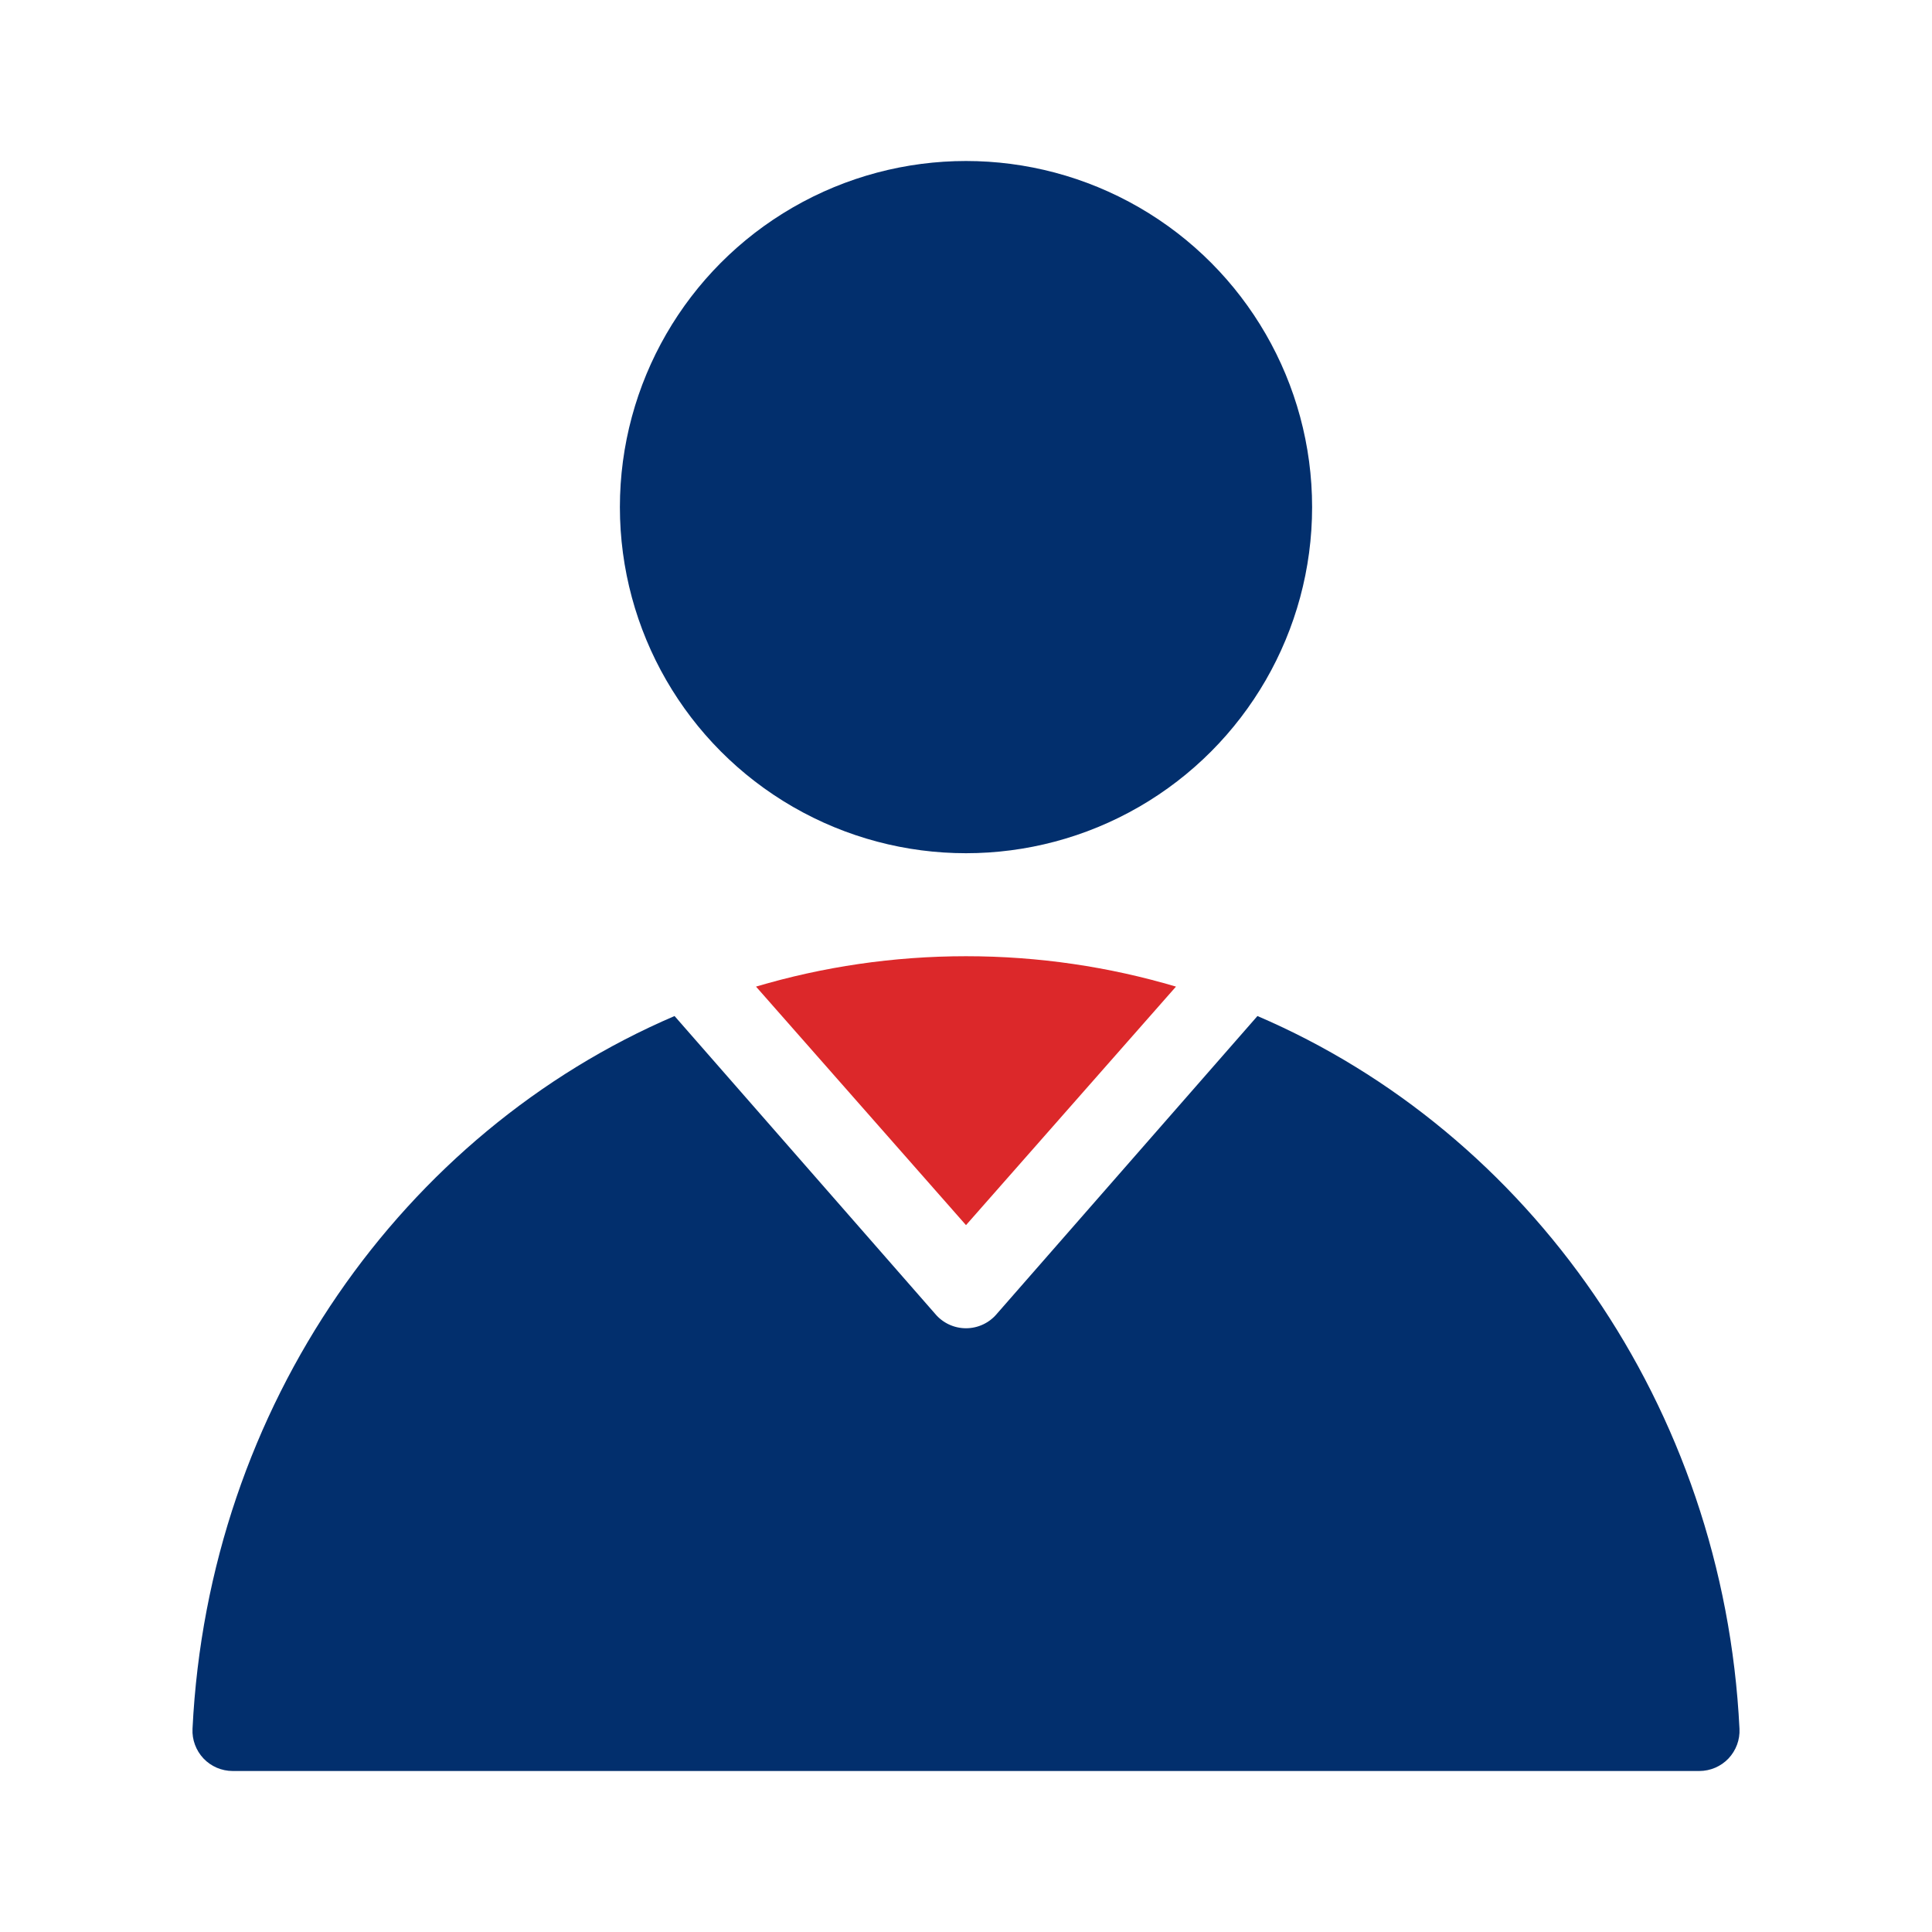 <svg xmlns="http://www.w3.org/2000/svg" clip-rule="evenodd" fill-rule="evenodd" height="512" stroke-linejoin="round" stroke-miterlimit="2" viewBox="0 0 48 48" width="512"><g transform="translate(-212 -265)"><g id="ngicon" transform="translate(28.924 4.644)"><g transform="translate(-428.924 -79.644)"><g><path d="m643.241 365.243-6.473 7.397c-.19.228-.471.36-.768.36s-.578-.132-.768-.36l-6.473-7.397c-6.735 2.886-11.581 9.674-11.976 17.708-.014.273.086.54.274.739.189.198.451.31.725.31h36.436c.274 0 .536-.112.725-.31.188-.199.288-.466.274-.739-.395-8.034-5.241-14.822-11.976-17.708z" fill="#022f6d"></path></g><g><path d="m630.783 364.512 5.217 5.926 5.217-5.926c-1.66-.492-3.41-.755-5.217-.755s-3.557.263-5.217.755z" fill="#dc282a"></path></g><g><circle cx="636" cy="352.599" fill="#022f6d" r="8.599"></circle></g></g></g></g></svg>